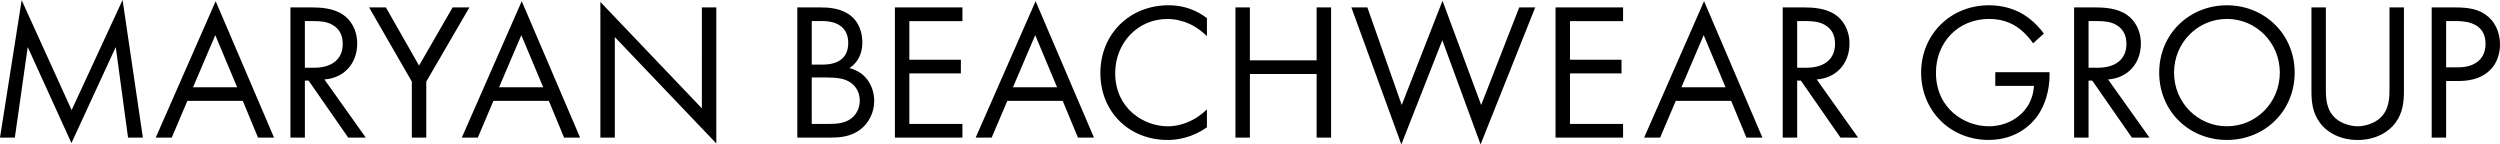 <svg id="Ebene_1" data-name="Ebene 1" xmlns="http://www.w3.org/2000/svg" viewBox="0 0 1495.16 86.38"><path
    d="m 1462.94,12.61 h 6.42 c 5.6,0 17.16,1.17 17.16,13.54 0,8.99 -6.19,14.12 -16.46,14.12 h -7.12 z M 1454.3,4.44 V 82.3 h 8.64 V 48.45 h 7.59 c 17.74,0 24.63,-10.86 24.63,-21.83 0,-4.9 -1.4,-11.79 -7.12,-16.69 -5.25,-4.55 -11.79,-5.49 -19.61,-5.49 h -14.12 z m -63.27,0 h -8.64 v 50.08 c 0,6.54 0.7,12.84 4.9,18.68 4.67,6.42 12.84,10.51 22.76,10.51 9.92,0 18.09,-4.09 22.76,-10.51 4.2,-5.84 4.9,-12.14 4.9,-18.68 V 4.44 h -8.64 v 47.74 c 0,6.54 0,13.66 -6.19,18.91 -3.15,2.68 -8.52,4.44 -12.84,4.44 -4.32,0 -9.69,-1.75 -12.84,-4.44 -6.19,-5.25 -6.19,-12.37 -6.19,-18.91 V 4.44 Z m -59.18,6.88 c 17.51,0 31.63,14.24 31.63,32.1 0,17.86 -14.12,32.1 -31.63,32.1 -17.51,0 -31.63,-14.24 -31.63,-32.1 0,-17.86 14.12,-32.1 31.63,-32.1 m 0,72.38 c 22.53,0 40.51,-17.16 40.51,-40.27 0,-23.11 -18.09,-40.27 -40.51,-40.27 -22.42,0 -40.51,17.04 -40.51,40.27 0,23.23 17.98,40.27 40.51,40.27 m -82.76,-71.09 h 5.25 c 3.74,0 7.7,0.23 11.21,2.22 4.9,2.8 6.19,7.12 6.19,11.44 0,9.1 -6.42,14.24 -17.16,14.24 h -5.49 z m -8.64,-8.17 V 82.3 h 8.64 V 48.21 h 2.22 l 23.7,34.09 h 10.51 l -24.75,-34.79 c 11.79,-0.82 19.61,-9.57 19.61,-21.48 0,-8.29 -3.97,-14.24 -8.52,-17.28 -5.84,-3.97 -13.66,-4.32 -18.91,-4.32 h -12.49 z m -47.15,46.92 h 23.11 c -0.23,4.9 -1.75,8.64 -3.15,11.09 -4.44,7.82 -13.42,13.07 -23.81,13.07 -14.71,0 -31.63,-10.74 -31.63,-31.98 0,-18.09 13.07,-32.22 31.87,-32.22 9.34,0 15.17,3.5 18.91,6.54 2.57,2.1 5.14,4.9 7.35,8.05 l 6.42,-5.84 c -2.22,-3.03 -5.49,-6.54 -8.99,-9.22 -7.59,-5.84 -16.34,-7.7 -23.81,-7.7 -23.23,0 -40.62,17.63 -40.62,40.27 0,22.64 17.28,40.27 40.39,40.27 17.86,0 26.61,-10.86 28.95,-14.01 4.9,-6.65 7.47,-15.99 7.47,-24.63 v -1.87 h -32.45 v 8.17 z M 1074.82,12.61 h 5.25 c 3.74,0 7.7,0.23 11.21,2.22 4.9,2.8 6.19,7.12 6.19,11.44 0,9.1 -6.42,14.24 -17.16,14.24 h -5.49 z m -8.64,-8.17 V 82.3 h 8.64 V 48.21 h 2.22 l 23.7,34.09 h 10.51 L 1086.5,47.51 c 11.79,-0.82 19.61,-9.57 19.61,-21.48 0,-8.29 -3.97,-14.24 -8.52,-17.28 -5.84,-3.97 -13.66,-4.32 -18.91,-4.32 h -12.49 z m -60.58,47.74 13.31,-31.17 13.07,31.17 z m 38.87,30.11 h 9.57 L 1019.14,0.7 983.3,82.29 h 9.57 l 9.34,-21.95 h 33.15 l 9.1,21.95 z M 970.7,4.44 H 930.31 V 82.3 H 970.7 V 74.13 H 938.95 V 43.9 h 30.82 V 35.73 H 938.95 V 12.62 H 970.7 V 4.45 Z m -162.49,0 29.88,81.94 24.51,-62.33 22.88,62.33 32.68,-81.94 h -9.57 L 885.83,62.8 862.72,0.47 838.32,62.8 817.78,4.44 Z m -60.7,0 h -8.64 V 82.3 h 8.64 V 44.25 h 39.92 V 82.3 h 8.64 V 4.44 h -8.64 v 31.63 h -39.92 z m -25.68,6.42 c -9.34,-7.12 -18.33,-7.7 -23,-7.7 -23.35,0 -40.74,17.28 -40.74,40.51 0,23.23 17.16,40.04 40.27,40.04 5.84,0 14.82,-1.4 23.46,-7.59 V 65.38 c -1.4,1.4 -4.55,4.32 -8.99,6.54 -4.09,2.1 -9.22,3.62 -14.47,3.62 -14.24,0 -31.4,-10.62 -31.4,-31.75 0,-17.98 13.31,-32.45 31.28,-32.45 4.55,0 9.34,1.17 13.42,3.03 3.97,1.87 7.7,4.79 10.16,7.24 V 10.87 Z M 605.82,52.18 619.13,21.01 632.2,52.18 Z m 38.87,30.11 h 9.57 L 619.36,0.7 583.52,82.29 h 9.57 l 9.34,-21.95 h 33.15 l 9.1,21.95 z M 575.59,4.44 H 535.21 V 82.3 h 40.38 V 74.13 H 543.84 V 43.9 h 30.82 V 35.73 H 543.84 V 12.62 h 31.75 V 4.45 Z m -90.11,41.9 h 8.87 c 6.19,0 10.27,0.7 13.19,2.33 3.03,1.63 6.65,5.25 6.65,11.44 0,4.67 -2.1,8.52 -5.14,10.74 -3.74,2.92 -8.64,3.27 -13.66,3.27 h -9.92 V 46.34 Z m 0,-33.73 h 6.77 c 2.45,0 15.06,0.23 15.06,13.07 0,12.02 -10.74,12.96 -15.29,12.96 h -6.54 z M 476.84,4.44 V 82.3 h 19.38 c 5.37,0 12.49,-0.23 18.68,-5.14 4.2,-3.27 7.94,-9.34 7.94,-16.81 0,-7.47 -3.97,-16.93 -14.82,-19.61 6.89,-4.67 7.7,-11.44 7.7,-15.29 0,-9.46 -4.55,-14.24 -7,-16.11 C 503,4.79 495.18,4.44 490.86,4.44 H 476.85 Z M 367.7,82.29 V 22.17 l 60.7,63.62 V 4.43 h -8.64 V 64.78 L 359.06,1.16 v 81.13 z m -69.22,-30.11 13.31,-31.17 13.07,31.17 z m 38.88,30.11 h 9.57 L 312.03,0.7 276.19,82.29 h 9.57 l 9.34,-21.95 h 33.15 l 9.1,21.95 z m -91.06,0 h 8.64 V 48.79 L 280.74,4.43 H 270.7 L 250.62,39.22 230.78,4.43 H 220.74 L 246.3,48.79 Z M 182.33,12.61 h 5.25 c 3.74,0 7.7,0.23 11.21,2.22 4.9,2.8 6.19,7.12 6.19,11.44 0,9.1 -6.42,14.24 -17.16,14.24 h -5.49 z M 173.7,4.44 V 82.3 h 8.64 V 48.21 h 2.22 l 23.7,34.09 h 10.51 L 194.02,47.51 c 11.79,-0.82 19.61,-9.57 19.61,-21.48 0,-8.29 -3.97,-14.24 -8.52,-17.28 C 199.27,4.78 191.45,4.43 186.2,4.43 h -12.49 z m -58.25,47.74 13.31,-31.17 13.07,31.17 z m 38.87,30.11 h 9.57 L 128.99,0.7 93.15,82.29 h 9.57 l 9.34,-21.95 h 33.15 l 9.1,21.95 z m -145.44,0 7.7,-54.16 26.15,57.43 26.5,-57.43 7.35,54.16 h 8.87 L 73.31,0 42.84,65.84 12.96,0.12 0,82.3 h 8.87 z"
    id="path1" class="cls-1" /></svg>
